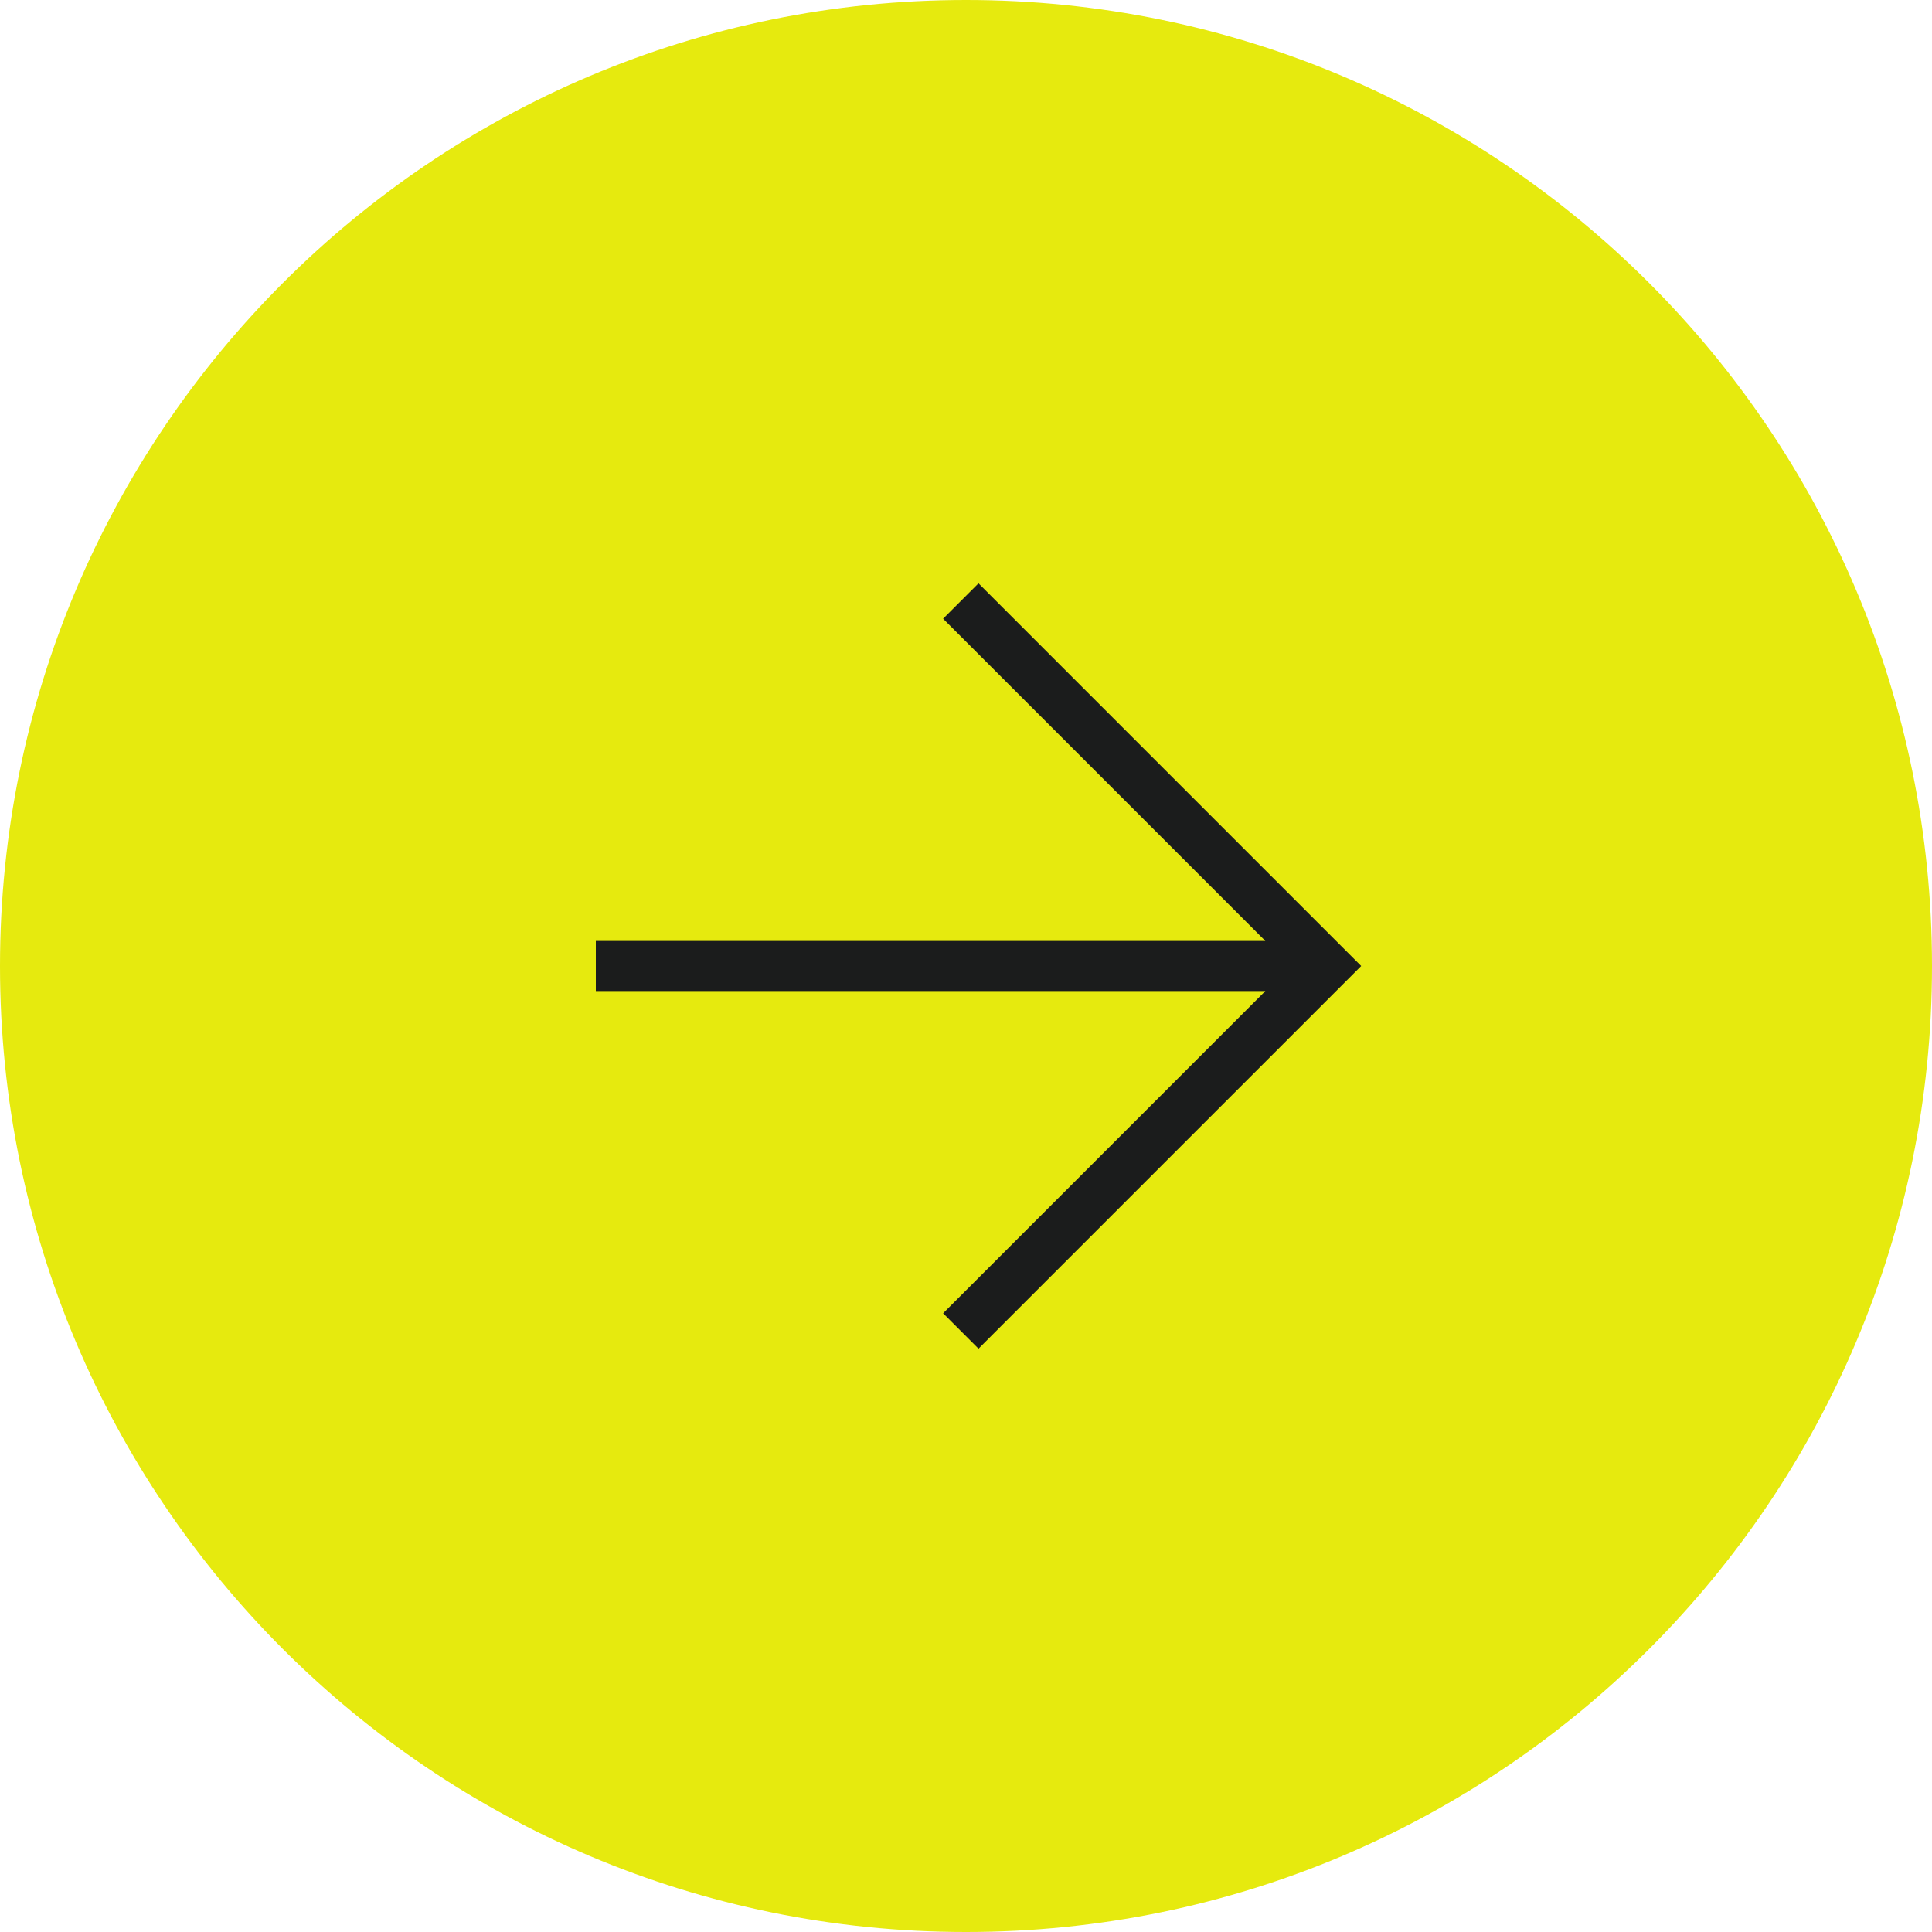 <svg width="40" height="40" viewBox="0 0 40 40" fill="none" xmlns="http://www.w3.org/2000/svg">
<g clip-path="url(#clip0_1051_3)">
<path d="M40 20C40 8.954 31.046 0 20 0C8.954 0 0 8.954 0 20C0 31.046 8.954 40 20 40C31.046 40 40 31.046 40 20Z" fill="#E6EA0E"/>
<path fill-rule="evenodd" clip-rule="evenodd" d="M26.198 20.518H12.336V19.482H26.198L19.526 12.81L20.259 12.077L28.182 20L20.259 27.923L19.526 27.19L26.198 20.518Z" fill="#1B1C1C"/>
</g>
<defs>
<clipPath id="clip0_1051_3">
<rect width="40" height="40" fill="white"/>
</clipPath>
</defs>
</svg>
